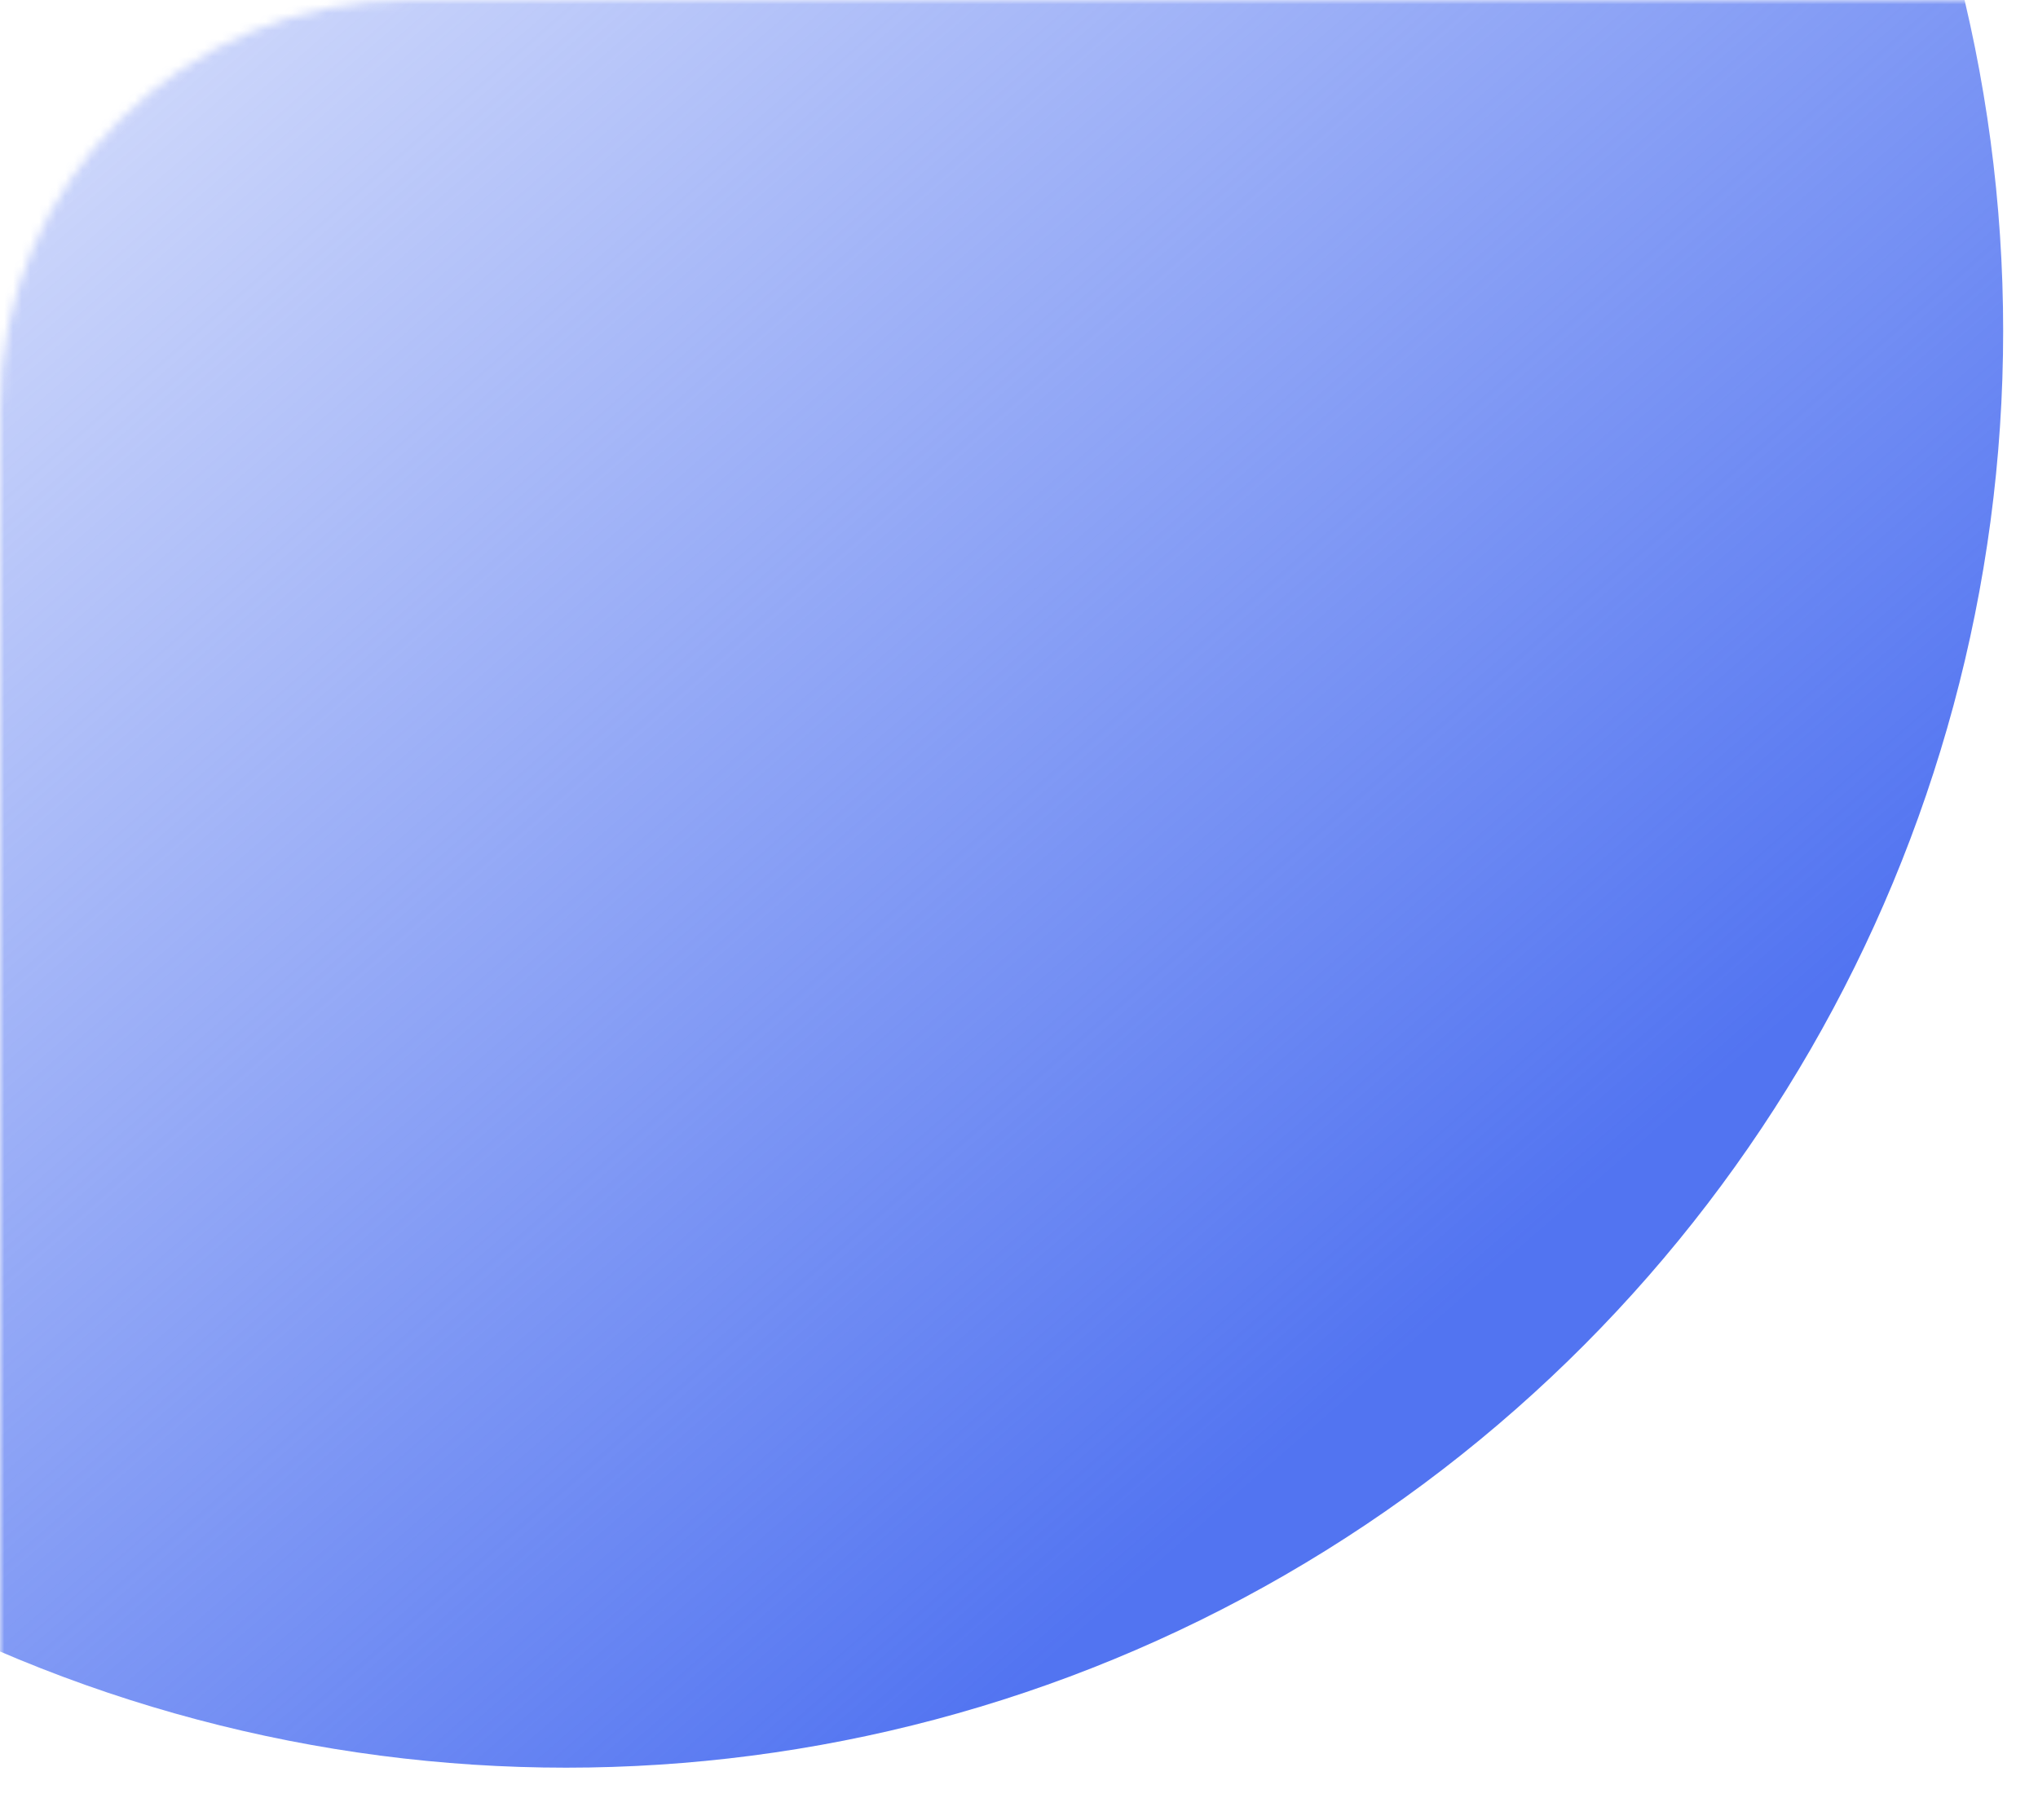 <?xml version="1.0" encoding="UTF-8"?> <svg xmlns="http://www.w3.org/2000/svg" width="234" height="209" viewBox="0 0 234 209" fill="none"> <mask id="mask0_208_583" style="mask-type:alpha" maskUnits="userSpaceOnUse" x="0" y="0" width="234" height="209"> <path d="M0 47C0 21.043 21.043 0 47 0H234V162C234 187.957 212.957 209 187 209H0V47Z" fill="#355DEF"></path> </mask> <g mask="url(#mask0_208_583)"> <circle cx="65" cy="38" r="165" fill="url(#paint0_linear_208_583)"></circle> </g> <defs> <linearGradient id="paint0_linear_208_583" x1="-20" y1="-72.5" x2="171" y2="147" gradientUnits="userSpaceOnUse"> <stop stop-color="#5274F1" stop-opacity="0"></stop> <stop offset="1" stop-color="#5274F1"></stop> </linearGradient> </defs> </svg> 